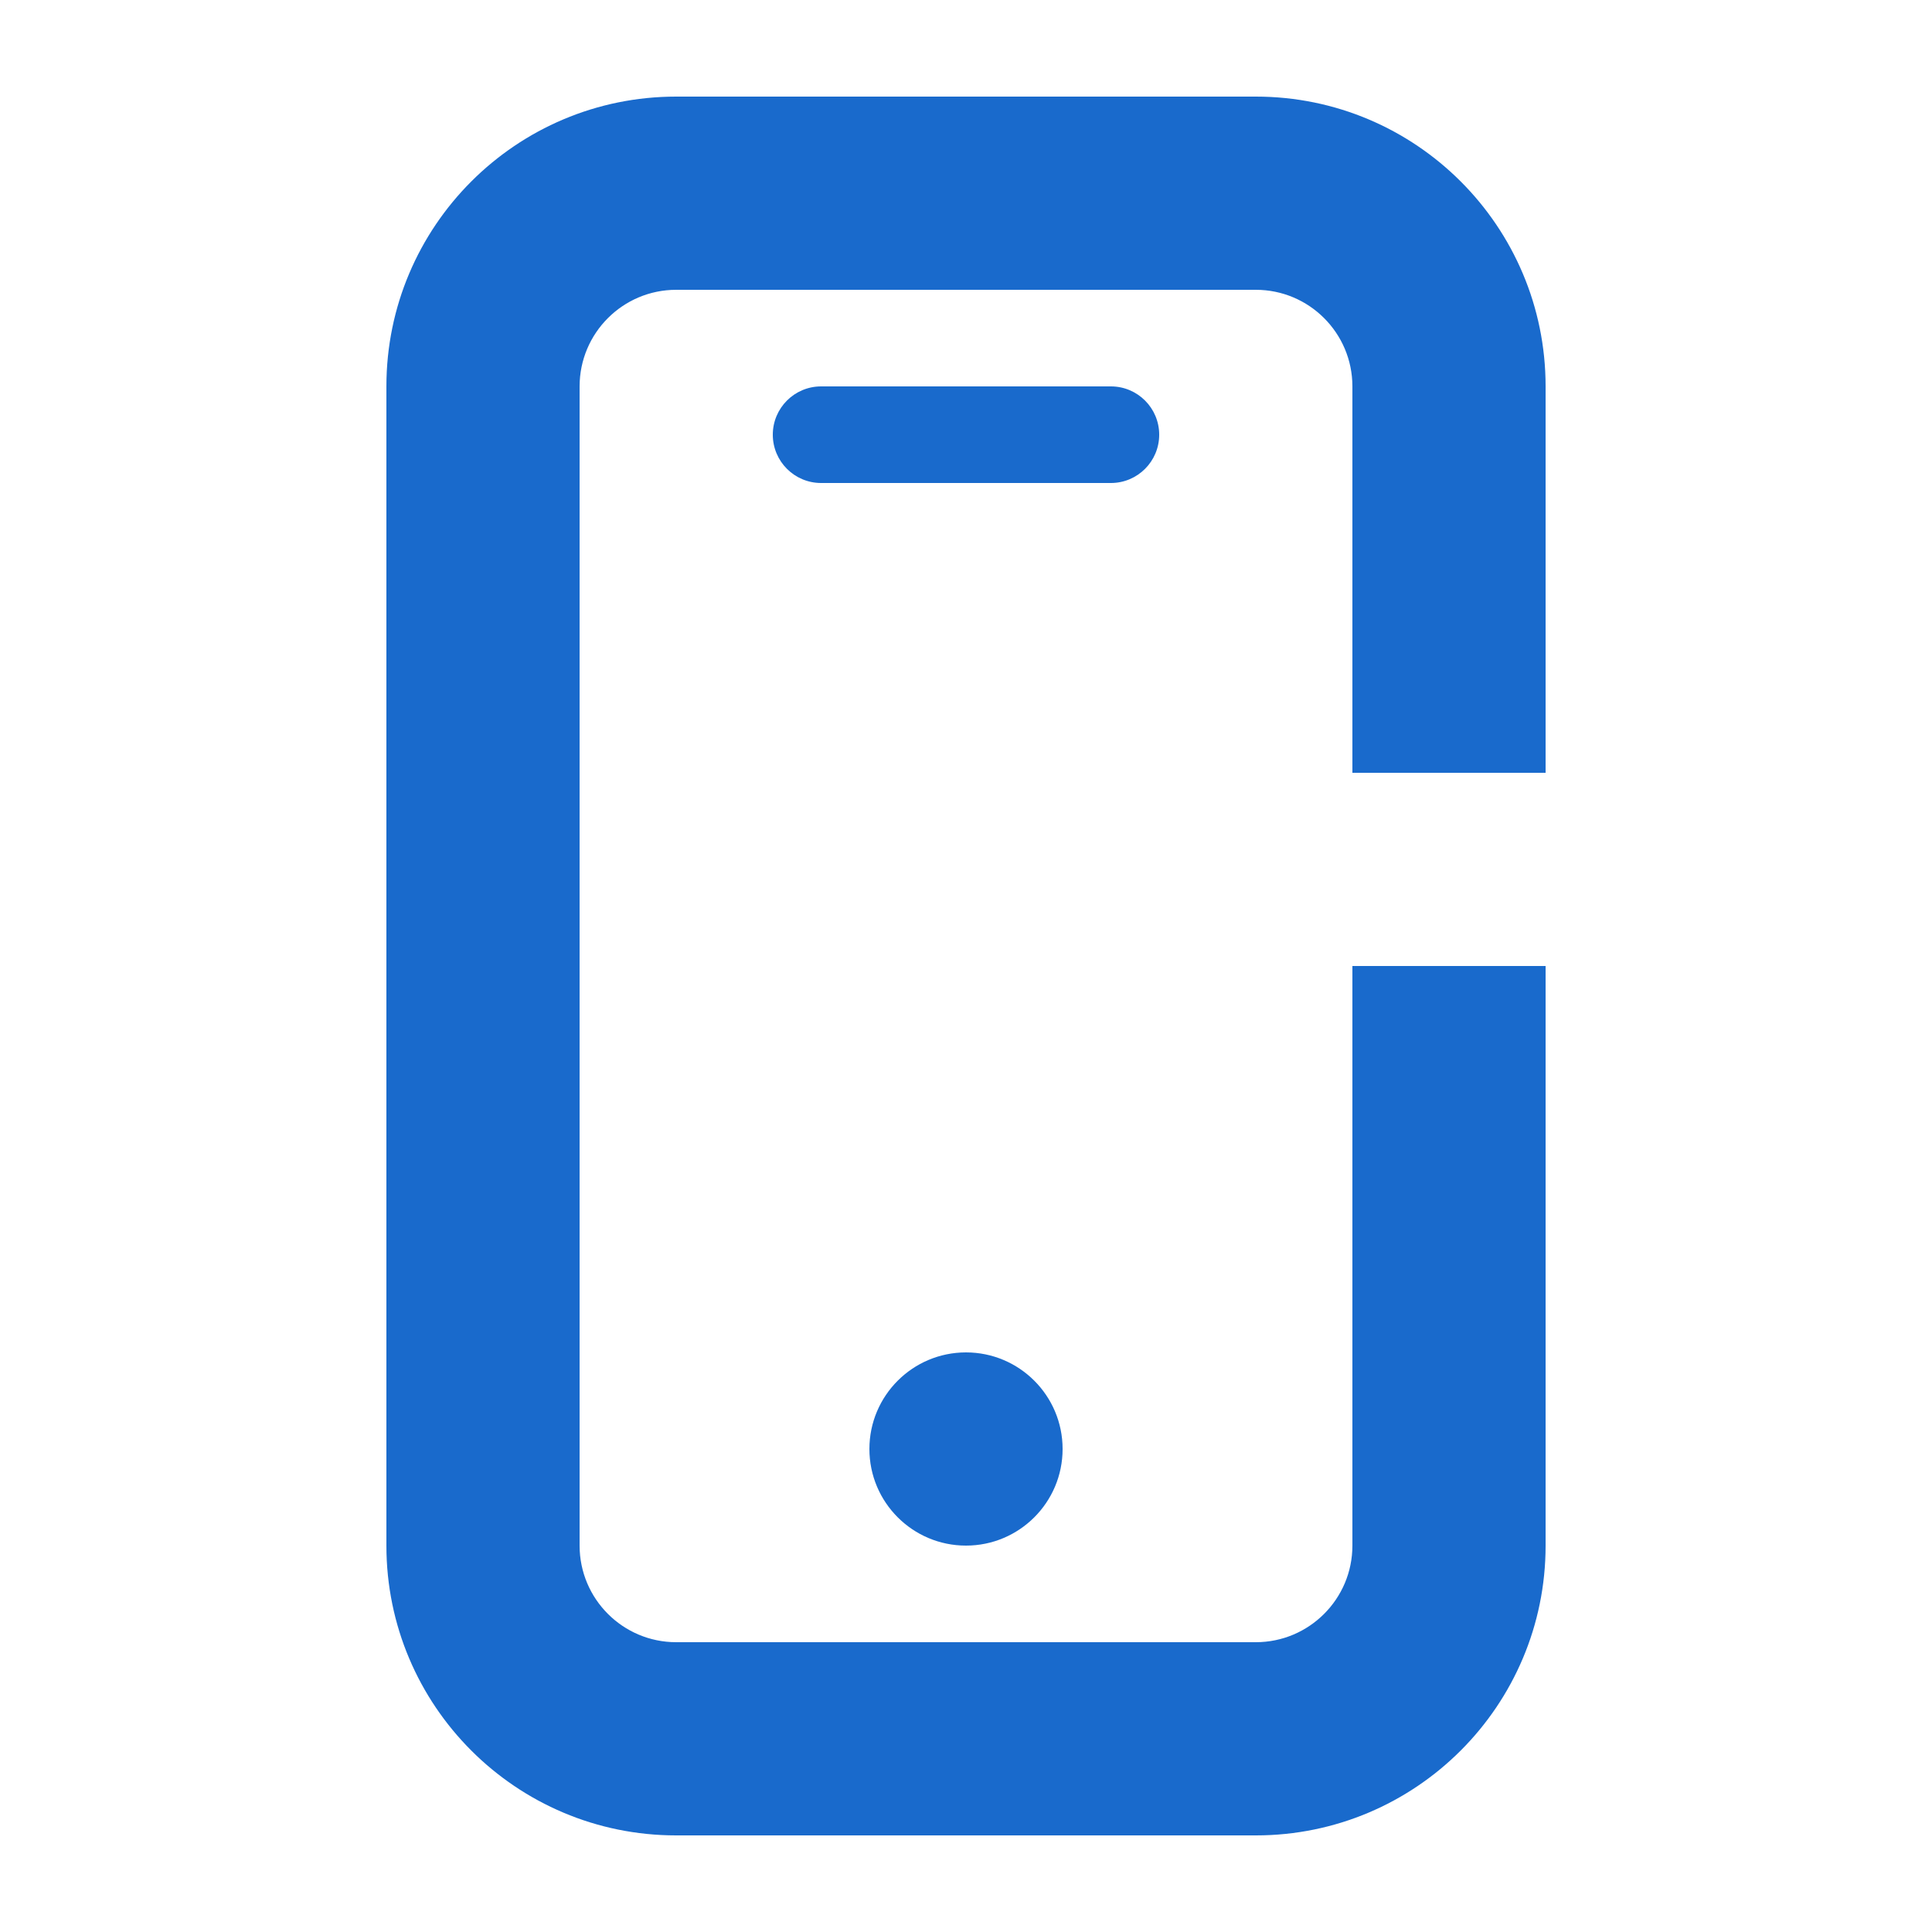 <svg width="20" height="20" viewBox="0 0 20 20" fill="none" xmlns="http://www.w3.org/2000/svg">
<path d="M7 3C6.448 3 6 3.448 6 4V16C6 16.552 6.448 17 7 17H13C13.552 17 14 16.552 14 16V10H16V16C16 17.657 14.657 19 13 19H7C5.343 19 4 17.657 4 16V4C4 2.343 5.343 1 7 1H13C14.657 1 16 2.343 16 4V8H14V4C14 3.448 13.552 3 13 3H7Z" fill="#196ACC"/>
<path d="M8 4.5C8 4.224 8.224 4 8.5 4H11.5C11.776 4 12 4.224 12 4.5C12 4.776 11.776 5 11.5 5H8.5C8.224 5 8 4.776 8 4.5Z" fill="#196ACC"/>
<path d="M10 16C10.552 16 11 15.552 11 15C11 14.448 10.552 14 10 14C9.448 14 9 14.448 9 15C9 15.552 9.448 16 10 16Z" fill="#196ACC"/>
</svg>
